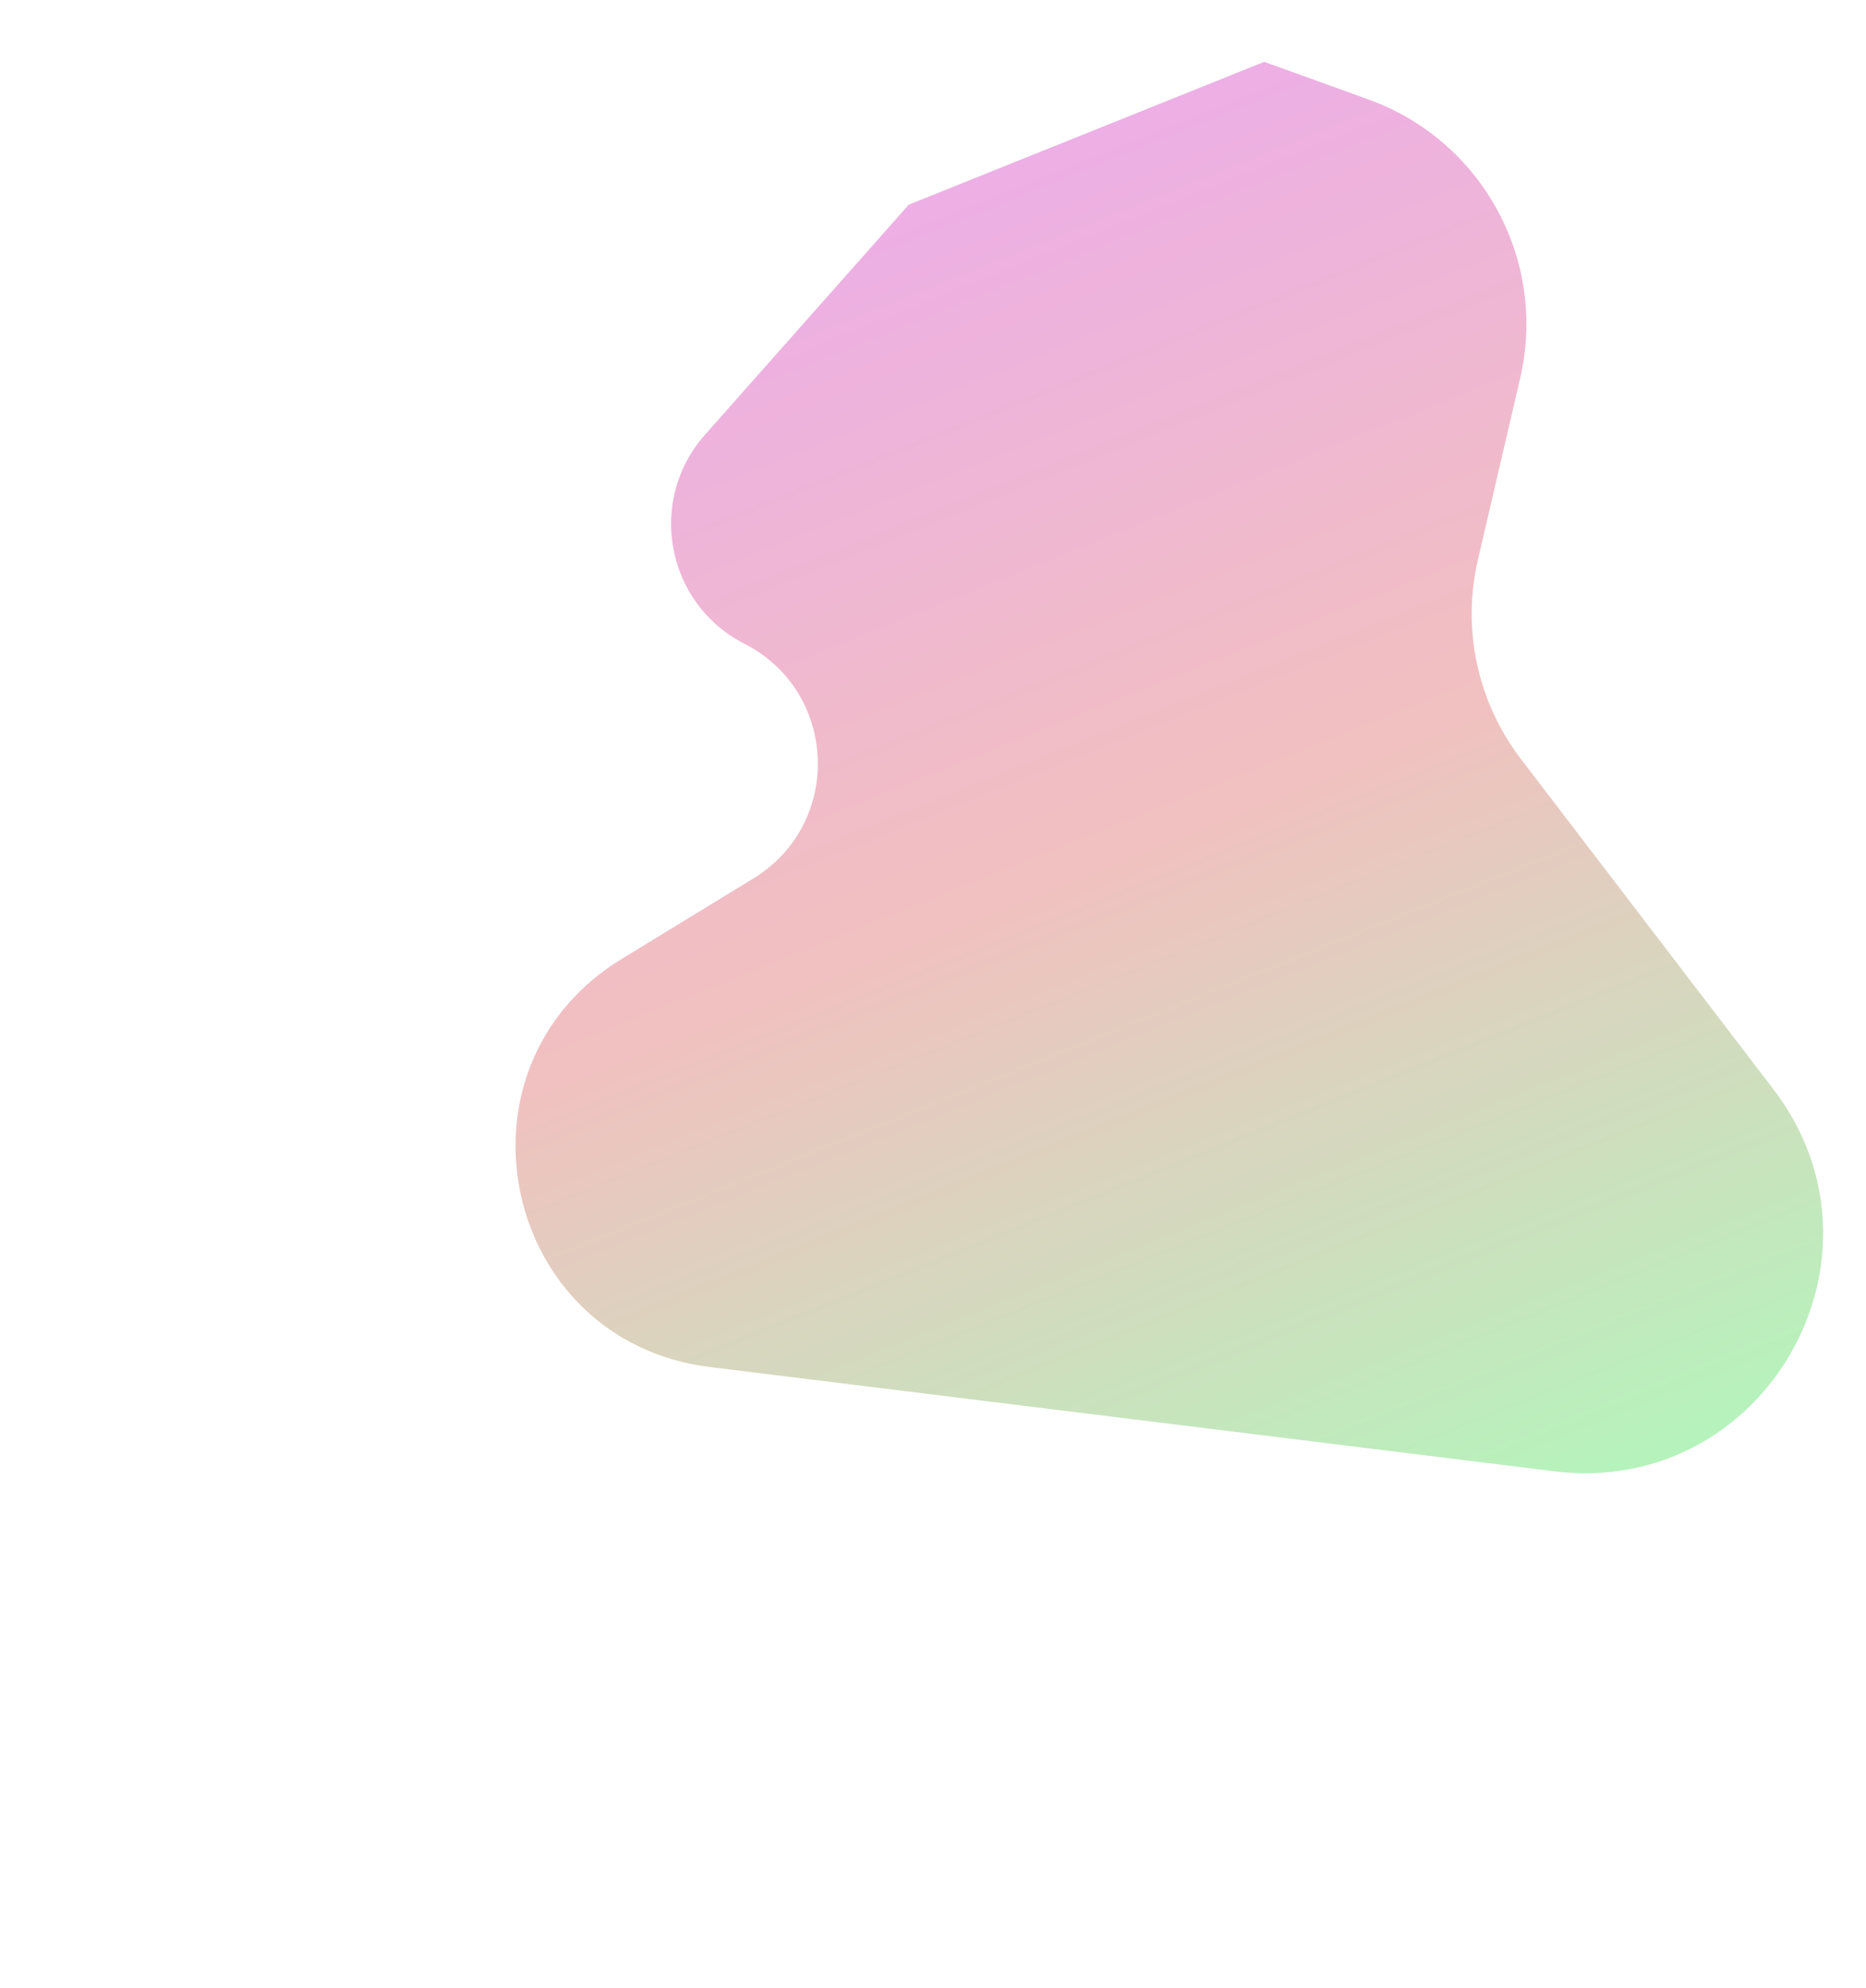 <svg width="871" height="928" viewBox="0 0 871 928" fill="none" xmlns="http://www.w3.org/2000/svg">
<g filter="url(#filter0_f_3432_7001)">
<path d="M347.499 300.579C310.932 281.903 301.823 233.739 329.045 202.999L424.197 95.551L507.148 62.21L590.098 28.869L638.839 46.47C691.989 65.662 722.377 121.582 709.566 176.62L689.856 261.295C682.307 293.726 689.647 327.833 709.868 354.287L827.777 508.539C887.782 587.039 823.587 699.023 725.525 686.911L331.282 638.217C234.294 626.237 206.731 498.691 290.119 447.733L351.683 410.112C393.574 384.512 391.221 322.908 347.499 300.579Z" fill="url(#paint0_linear_3432_7001)" fill-opacity="0.34"/>
</g>
<defs>
<filter id="filter0_f_3432_7001" x="0.639" y="-211.131" width="1090.36" height="1138.95" filterUnits="userSpaceOnUse" color-interpolation-filters="sRGB">
<feFlood flood-opacity="0" result="BackgroundImageFix"/>
<feBlend mode="normal" in="SourceGraphic" in2="BackgroundImageFix" result="shape"/>
<feGaussianBlur stdDeviation="120" result="effect1_foregroundBlur_3432_7001"/>
</filter>
<linearGradient id="paint0_linear_3432_7001" x1="290.579" y1="106.413" x2="599.851" y2="875.867" gradientUnits="userSpaceOnUse">
<stop stop-color="#C90DC1"/>
<stop offset="0.422" stop-color="#D84646"/>
<stop offset="0.958" stop-color="#00FF38"/>
</linearGradient>
</defs>
</svg>
